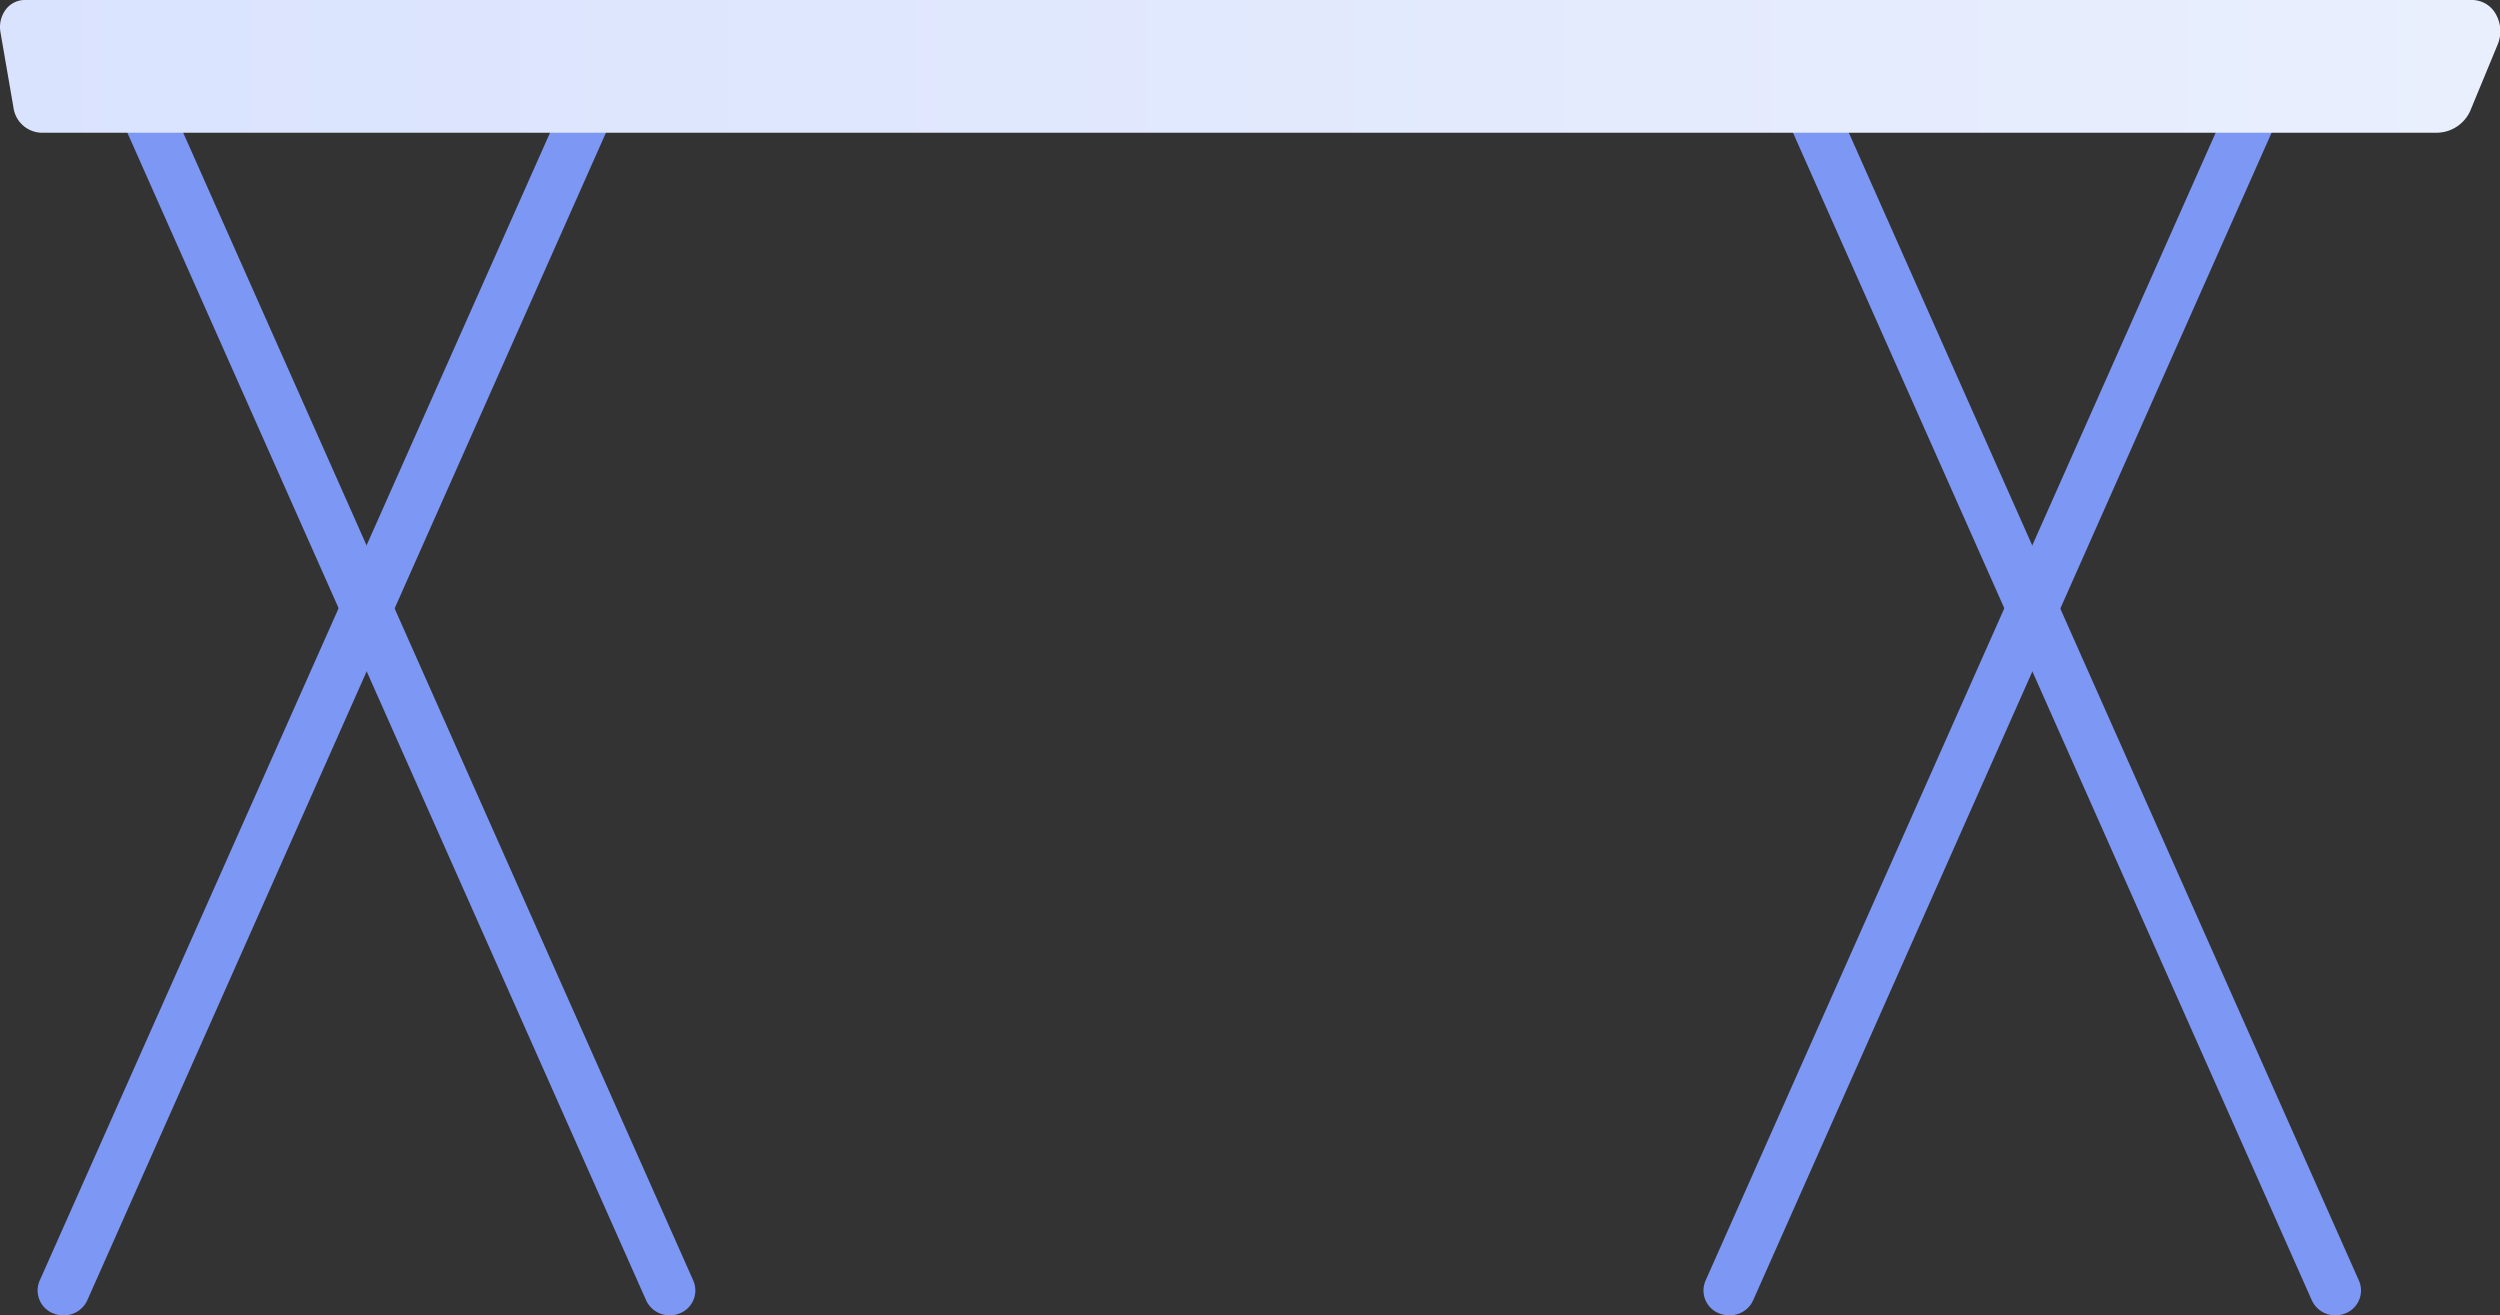 <svg xmlns="http://www.w3.org/2000/svg" xmlns:xlink="http://www.w3.org/1999/xlink" viewBox="0 0 315.15 165.81" width="100%" height="100%" preserveAspectRatio="none"><rect x="0" y="0" width="315.15" height="165.81" fill="#333333" stroke="none"/><defs><style>.cls-1{fill:#7d97f4;}.cls-2{fill:url(#linear-gradient);}</style><linearGradient id="linear-gradient" y1="8.36" x2="315.15" y2="8.36" gradientUnits="userSpaceOnUse"><stop offset="0" stop-color="#dae3fe"/><stop offset="1" stop-color="#e9effd"/></linearGradient></defs><g id="Ebene_2"><g id="Tisch"><path class="cls-1" d="M294.4,165.81a3.34,3.34,0,0,0,1.27-.25,3.1,3.1,0,0,0,1.7-4.12L229.53,8.78a3.27,3.27,0,0,0-4.24-1.64,3.09,3.09,0,0,0-1.7,4.11l67.84,152.67A3.23,3.23,0,0,0,294.4,165.81Z"/><path class="cls-1" d="M218,165.81a3.23,3.23,0,0,0,3-1.89L288.79,11.25a3.1,3.1,0,0,0-1.7-4.11,3.28,3.28,0,0,0-4.25,1.64L215,161.44a3.1,3.1,0,0,0,1.7,4.12A3.34,3.34,0,0,0,218,165.81Z"/><path class="cls-1" d="M84.43,165.81a3.34,3.34,0,0,0,1.27-.25,3.11,3.11,0,0,0,1.7-4.12L19.56,8.78a3.27,3.27,0,0,0-4.24-1.64,3.09,3.09,0,0,0-1.7,4.11L81.45,163.92A3.25,3.25,0,0,0,84.43,165.81Z"/><path class="cls-1" d="M8,165.81a3.23,3.23,0,0,0,3-1.89L78.82,11.25a3.1,3.1,0,0,0-1.7-4.11,3.28,3.28,0,0,0-4.25,1.64L5,161.44a3.1,3.1,0,0,0,1.7,4.12A3.34,3.34,0,0,0,8,165.81Z"/><path class="cls-2" d="M.06,4.07A3.7,3.7,0,0,1,.7,1.24,3,3,0,0,1,3.05,0H311.64a3.44,3.44,0,0,1,3,1.81,4.37,4.37,0,0,1,.23,3.77l-3.35,8.1a4.67,4.67,0,0,1-4.25,3.05H5.17a3.67,3.67,0,0,1-3.48-3.22Z"/></g></g></svg>